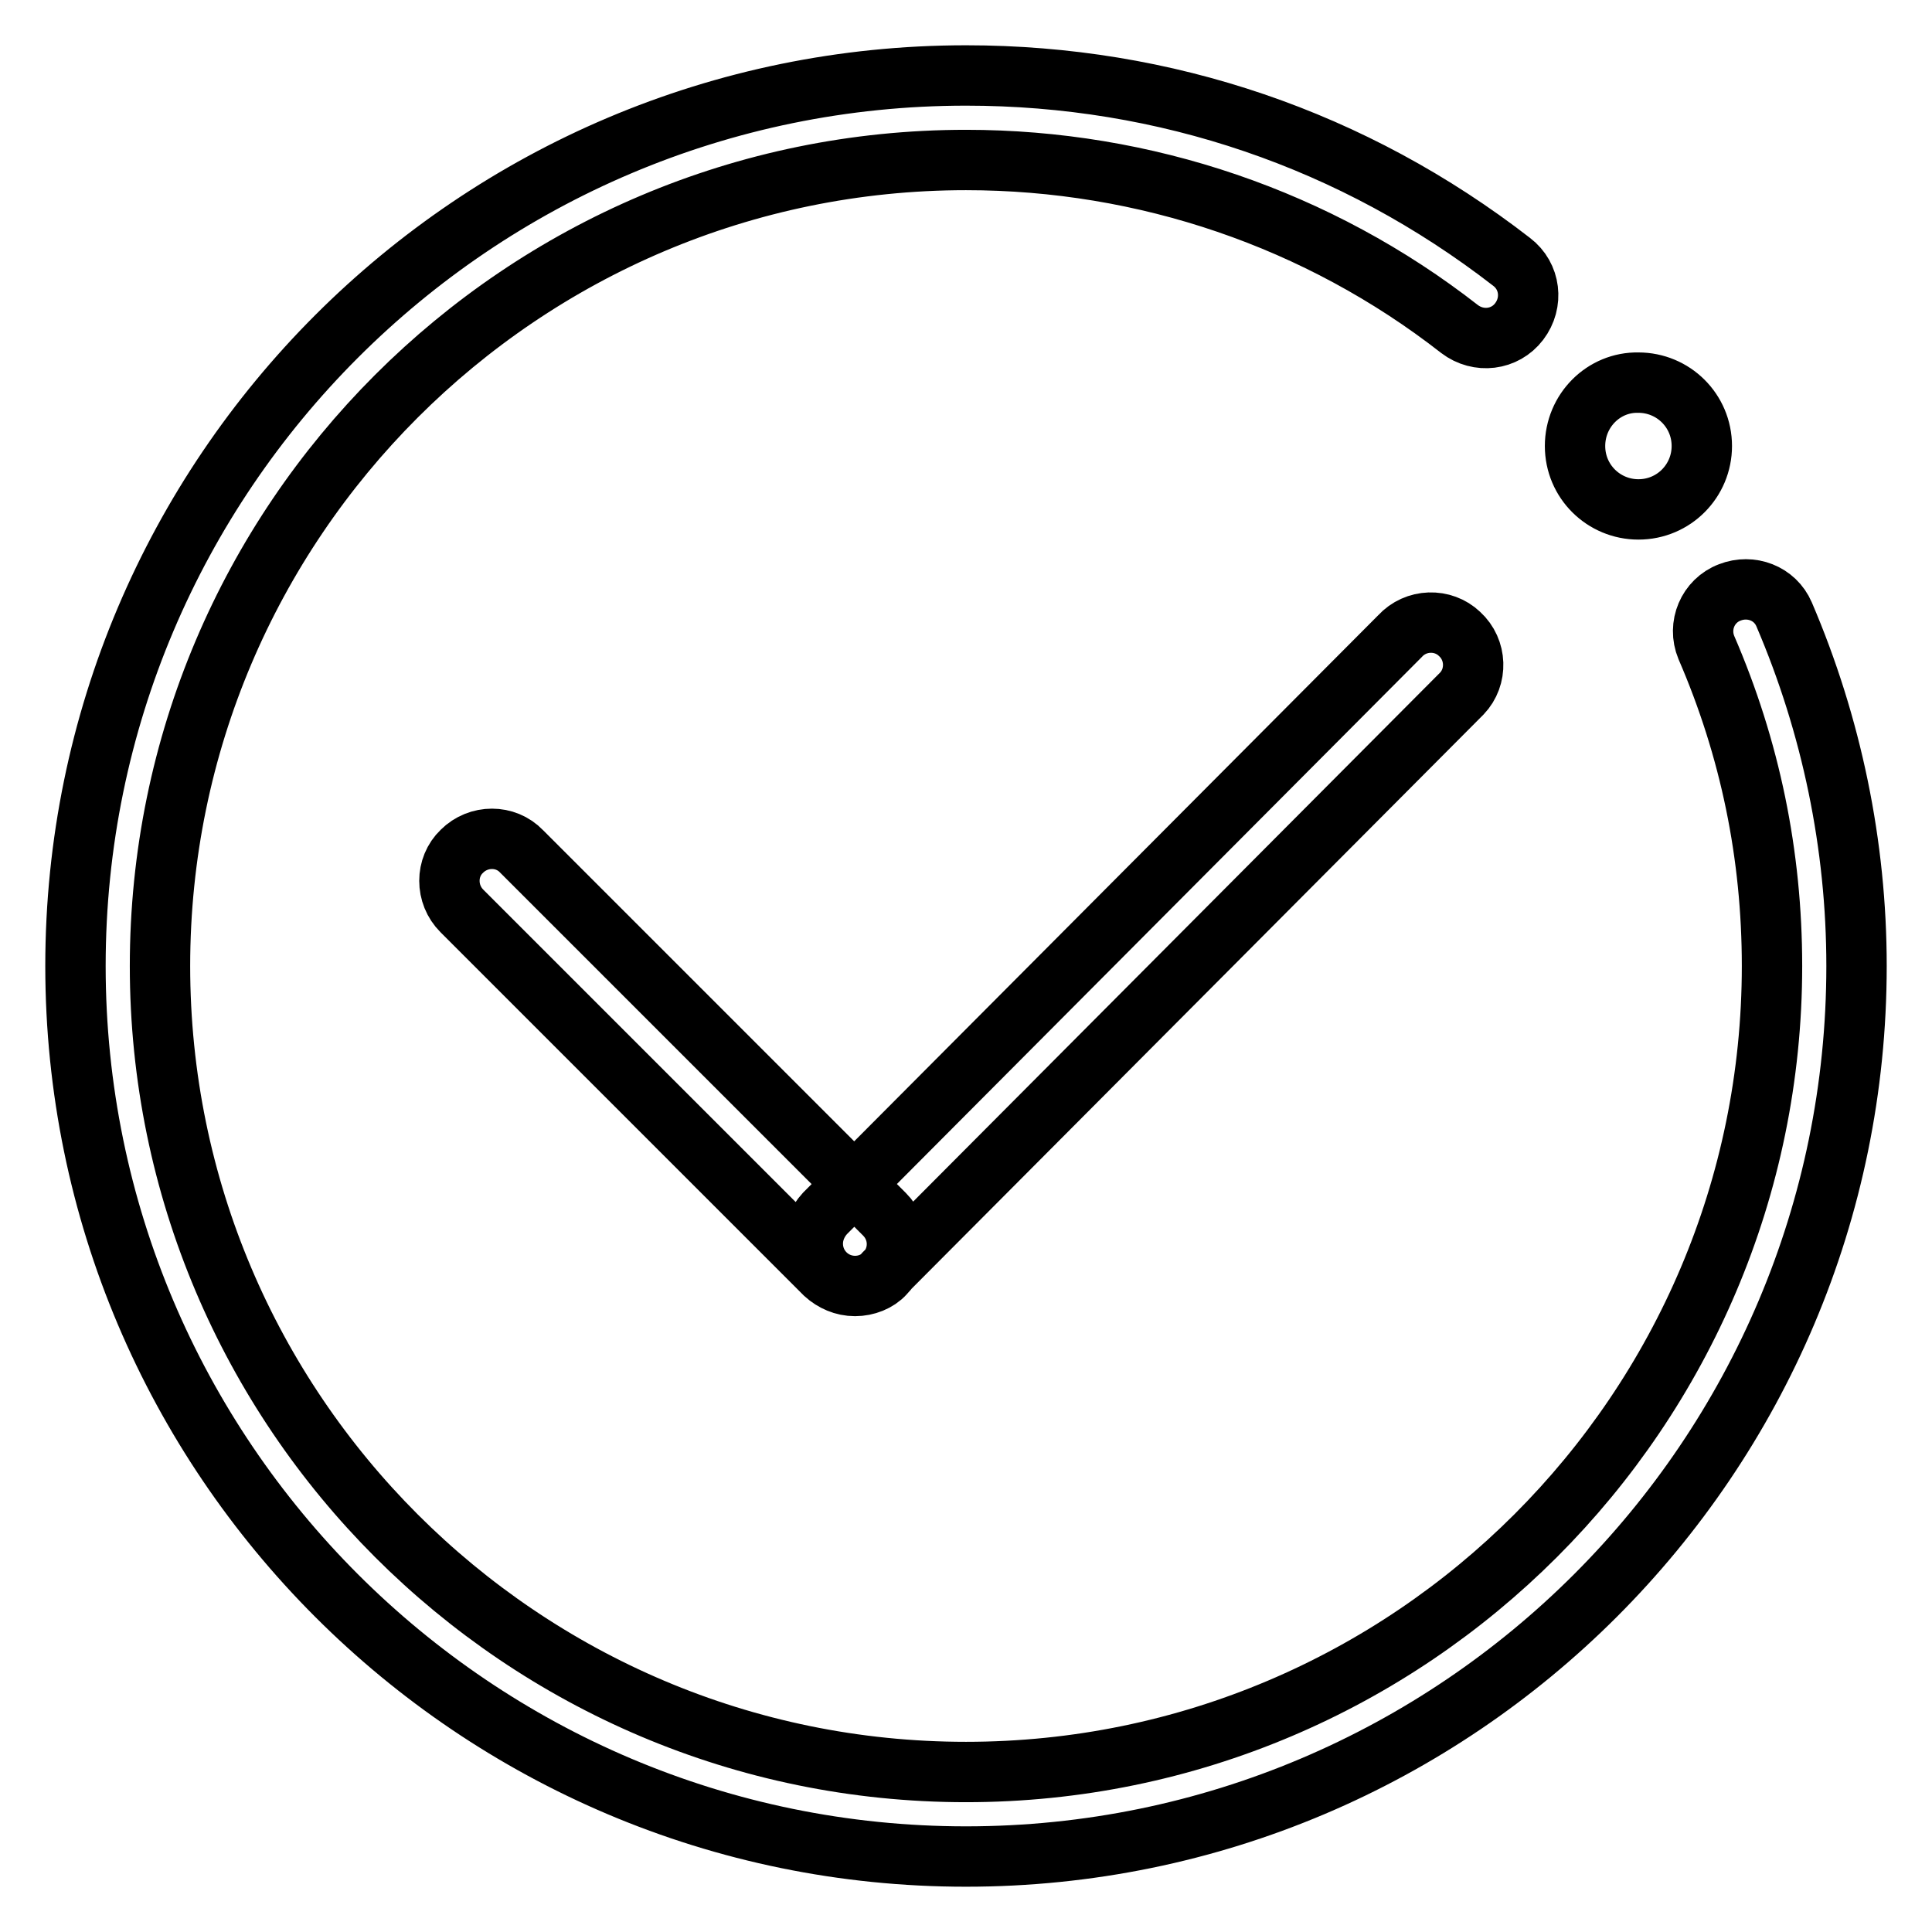 <?xml version="1.0" encoding="utf-8"?>
<!-- Svg Vector Icons : http://www.onlinewebfonts.com/icon -->
<!DOCTYPE svg PUBLIC "-//W3C//DTD SVG 1.1//EN" "http://www.w3.org/Graphics/SVG/1.1/DTD/svg11.dtd">
<svg version="1.1" xmlns="http://www.w3.org/2000/svg" xmlns:xlink="http://www.w3.org/1999/xlink" x="0px" y="0px" viewBox="0 0 256 256" enable-background="new 0 0 256 256" xml:space="preserve">
<g> <path stroke-width="8" fill-opacity="0" stroke="#000000"  d="M128,246c-65.1,0-118-52.9-118-118S62.9,10,128,10c26.4,0,51.4,8.5,72.3,24.7c2.5,1.9,2.9,5.4,1,7.9 c-1.9,2.5-5.4,2.9-7.9,1l0,0C174.7,29,151.7,21.2,128,21.2C69.1,21.2,21.2,69.1,21.2,128c0,58.9,47.9,106.8,106.8,106.8 c58.9,0,106.8-47.9,106.8-106.8c0-14.7-2.9-28.8-8.7-42.2c-1.2-2.9,0.2-6.2,3.1-7.3c2.8-1.1,6,0.1,7.2,2.9 c6.3,14.7,9.6,30.6,9.6,46.6C246,193.1,193.1,246,128,246z M113.3,170.4c-1.5,0-2.9-0.6-4-1.6l-48.1-48.1c-2.2-2.2-2.2-5.8,0-7.9 c2.2-2.2,5.8-2.2,7.9,0l48.1,48.1c2.2,2.2,2.2,5.7,0,7.9C116.3,169.8,114.8,170.4,113.3,170.4z M113.3,170.4 c-3.1,0-5.6-2.5-5.6-5.6c0-1.5,0.6-2.9,1.6-4l76.2-76.5c2.1-2.3,5.7-2.4,7.9-0.3c2.3,2.1,2.4,5.7,0.3,7.9c-0.1,0.1-0.2,0.2-0.3,0.3 l-76.2,76.5C116.3,169.8,114.8,170.4,113.3,170.4z M208.7,59.1c0,4.7,3.8,8.4,8.4,8.4c4.7,0,8.4-3.8,8.4-8.4c0-4.7-3.8-8.4-8.4-8.4 C212.5,50.6,208.7,54.4,208.7,59.1z"/></g>
</svg>